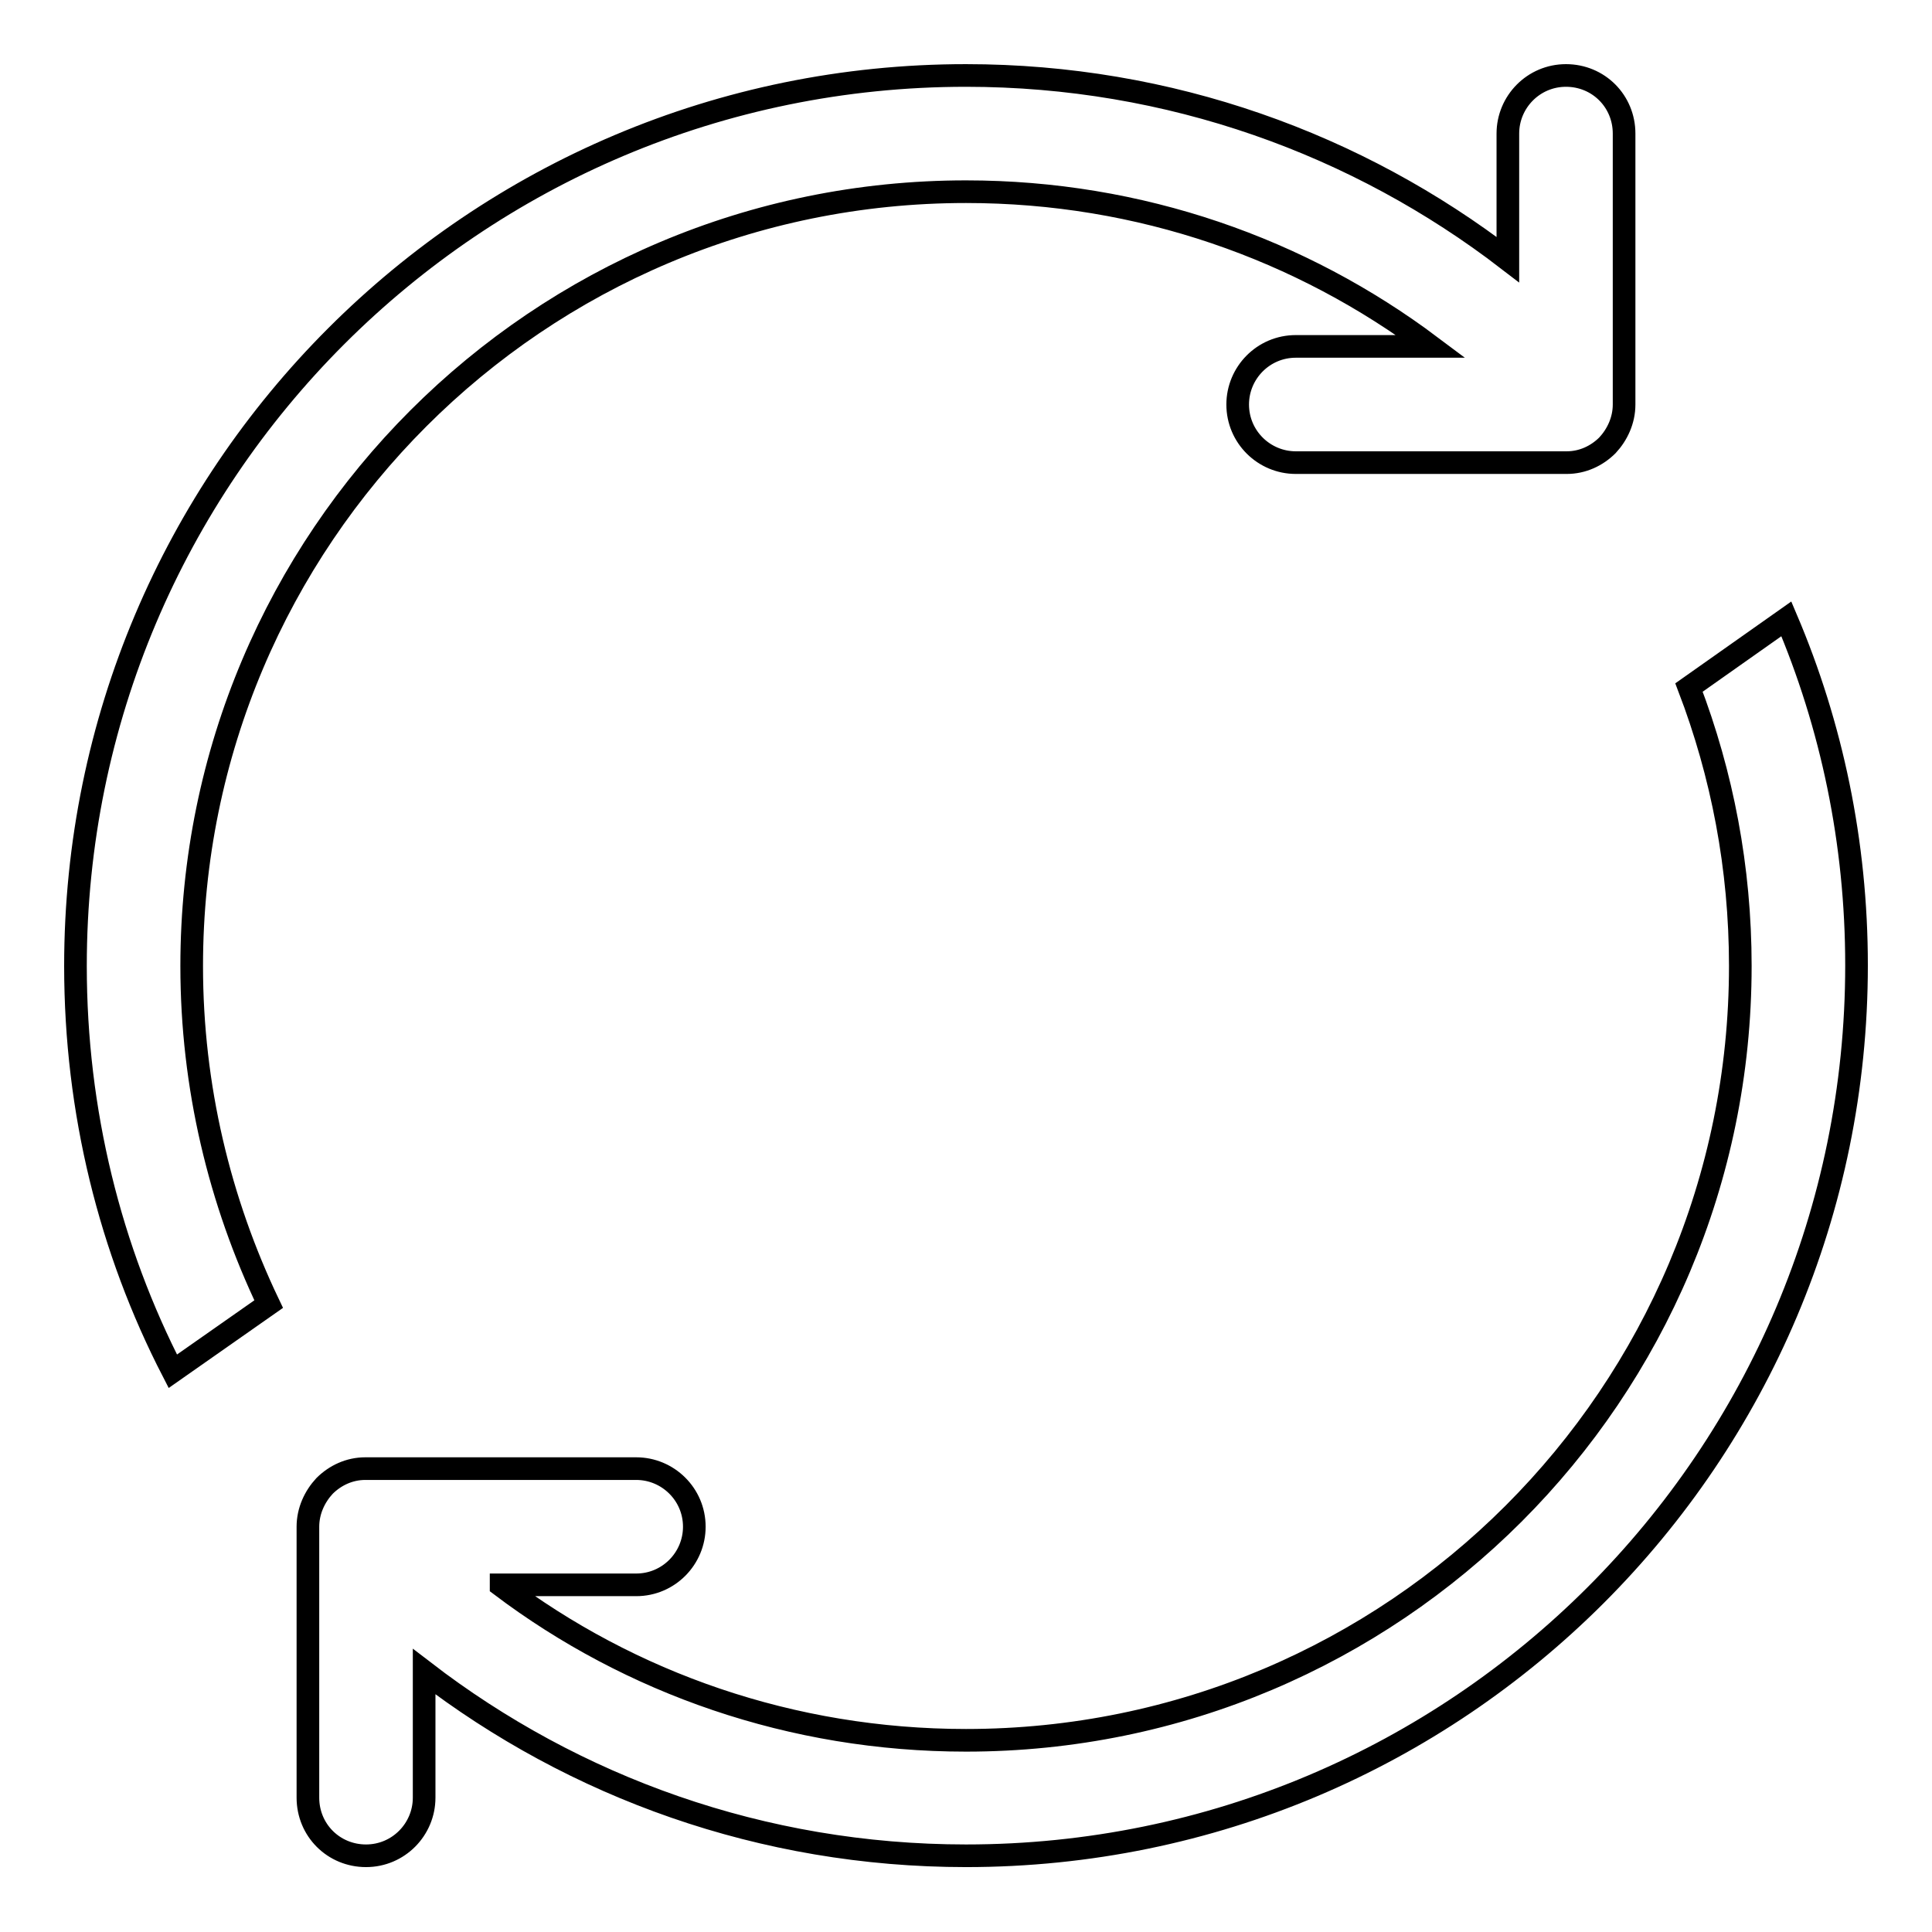 <?xml version="1.0" encoding="utf-8"?>
<!-- Svg Vector Icons : http://www.onlinewebfonts.com/icon -->
<!DOCTYPE svg PUBLIC "-//W3C//DTD SVG 1.1//EN" "http://www.w3.org/Graphics/SVG/1.1/DTD/svg11.dtd">
<svg version="1.1" xmlns="http://www.w3.org/2000/svg" xmlns:xlink="http://www.w3.org/1999/xlink" x="0px" y="0px" viewBox="0 0 256 256" enable-background="new 0 0 256 256" xml:space="preserve">
<g> <path stroke-width="3" fill-opacity="0" stroke="#000000"  d="M189.6,45.9C172.4,33,151.1,25.4,128,25.4C71.3,25.4,25.4,71.3,25.4,128c0,16,3.7,31.2,10.2,44.8l-12.7,8.9 C14.6,165.6,10,147.3,10,128C10,62.8,62.8,10,128,10c27,0,51.9,9.1,71.8,24.4V17.7c0-4.2,3.4-7.7,7.7-7.7c4.3,0,7.7,3.4,7.7,7.7 v35.9c0,2.1-0.9,4-2.2,5.4c-1.4,1.4-3.3,2.3-5.4,2.3h-35.9c-4.2,0-7.7-3.4-7.7-7.7c0-4.2,3.4-7.7,7.7-7.7L189.6,45.9L189.6,45.9z  M66.4,210.1c17.1,12.9,38.5,20.5,61.6,20.5c56.7,0,102.6-45.9,102.6-102.6c0-13-2.4-25.4-6.8-36.9l12.9-9.1 c6,14.1,9.3,29.6,9.3,45.9c0,65.2-52.8,118-118,118c-27,0-51.9-9.1-71.8-24.4v16.7c0,4.2-3.4,7.7-7.7,7.7c-4.3,0-7.7-3.4-7.7-7.7 v-35.9c0-2.1,0.9-4,2.2-5.4c1.4-1.4,3.3-2.3,5.4-2.3h35.9c4.2,0,7.7,3.4,7.7,7.7c0,4.2-3.4,7.7-7.7,7.7H66.4L66.4,210.1z"/></g>
</svg>